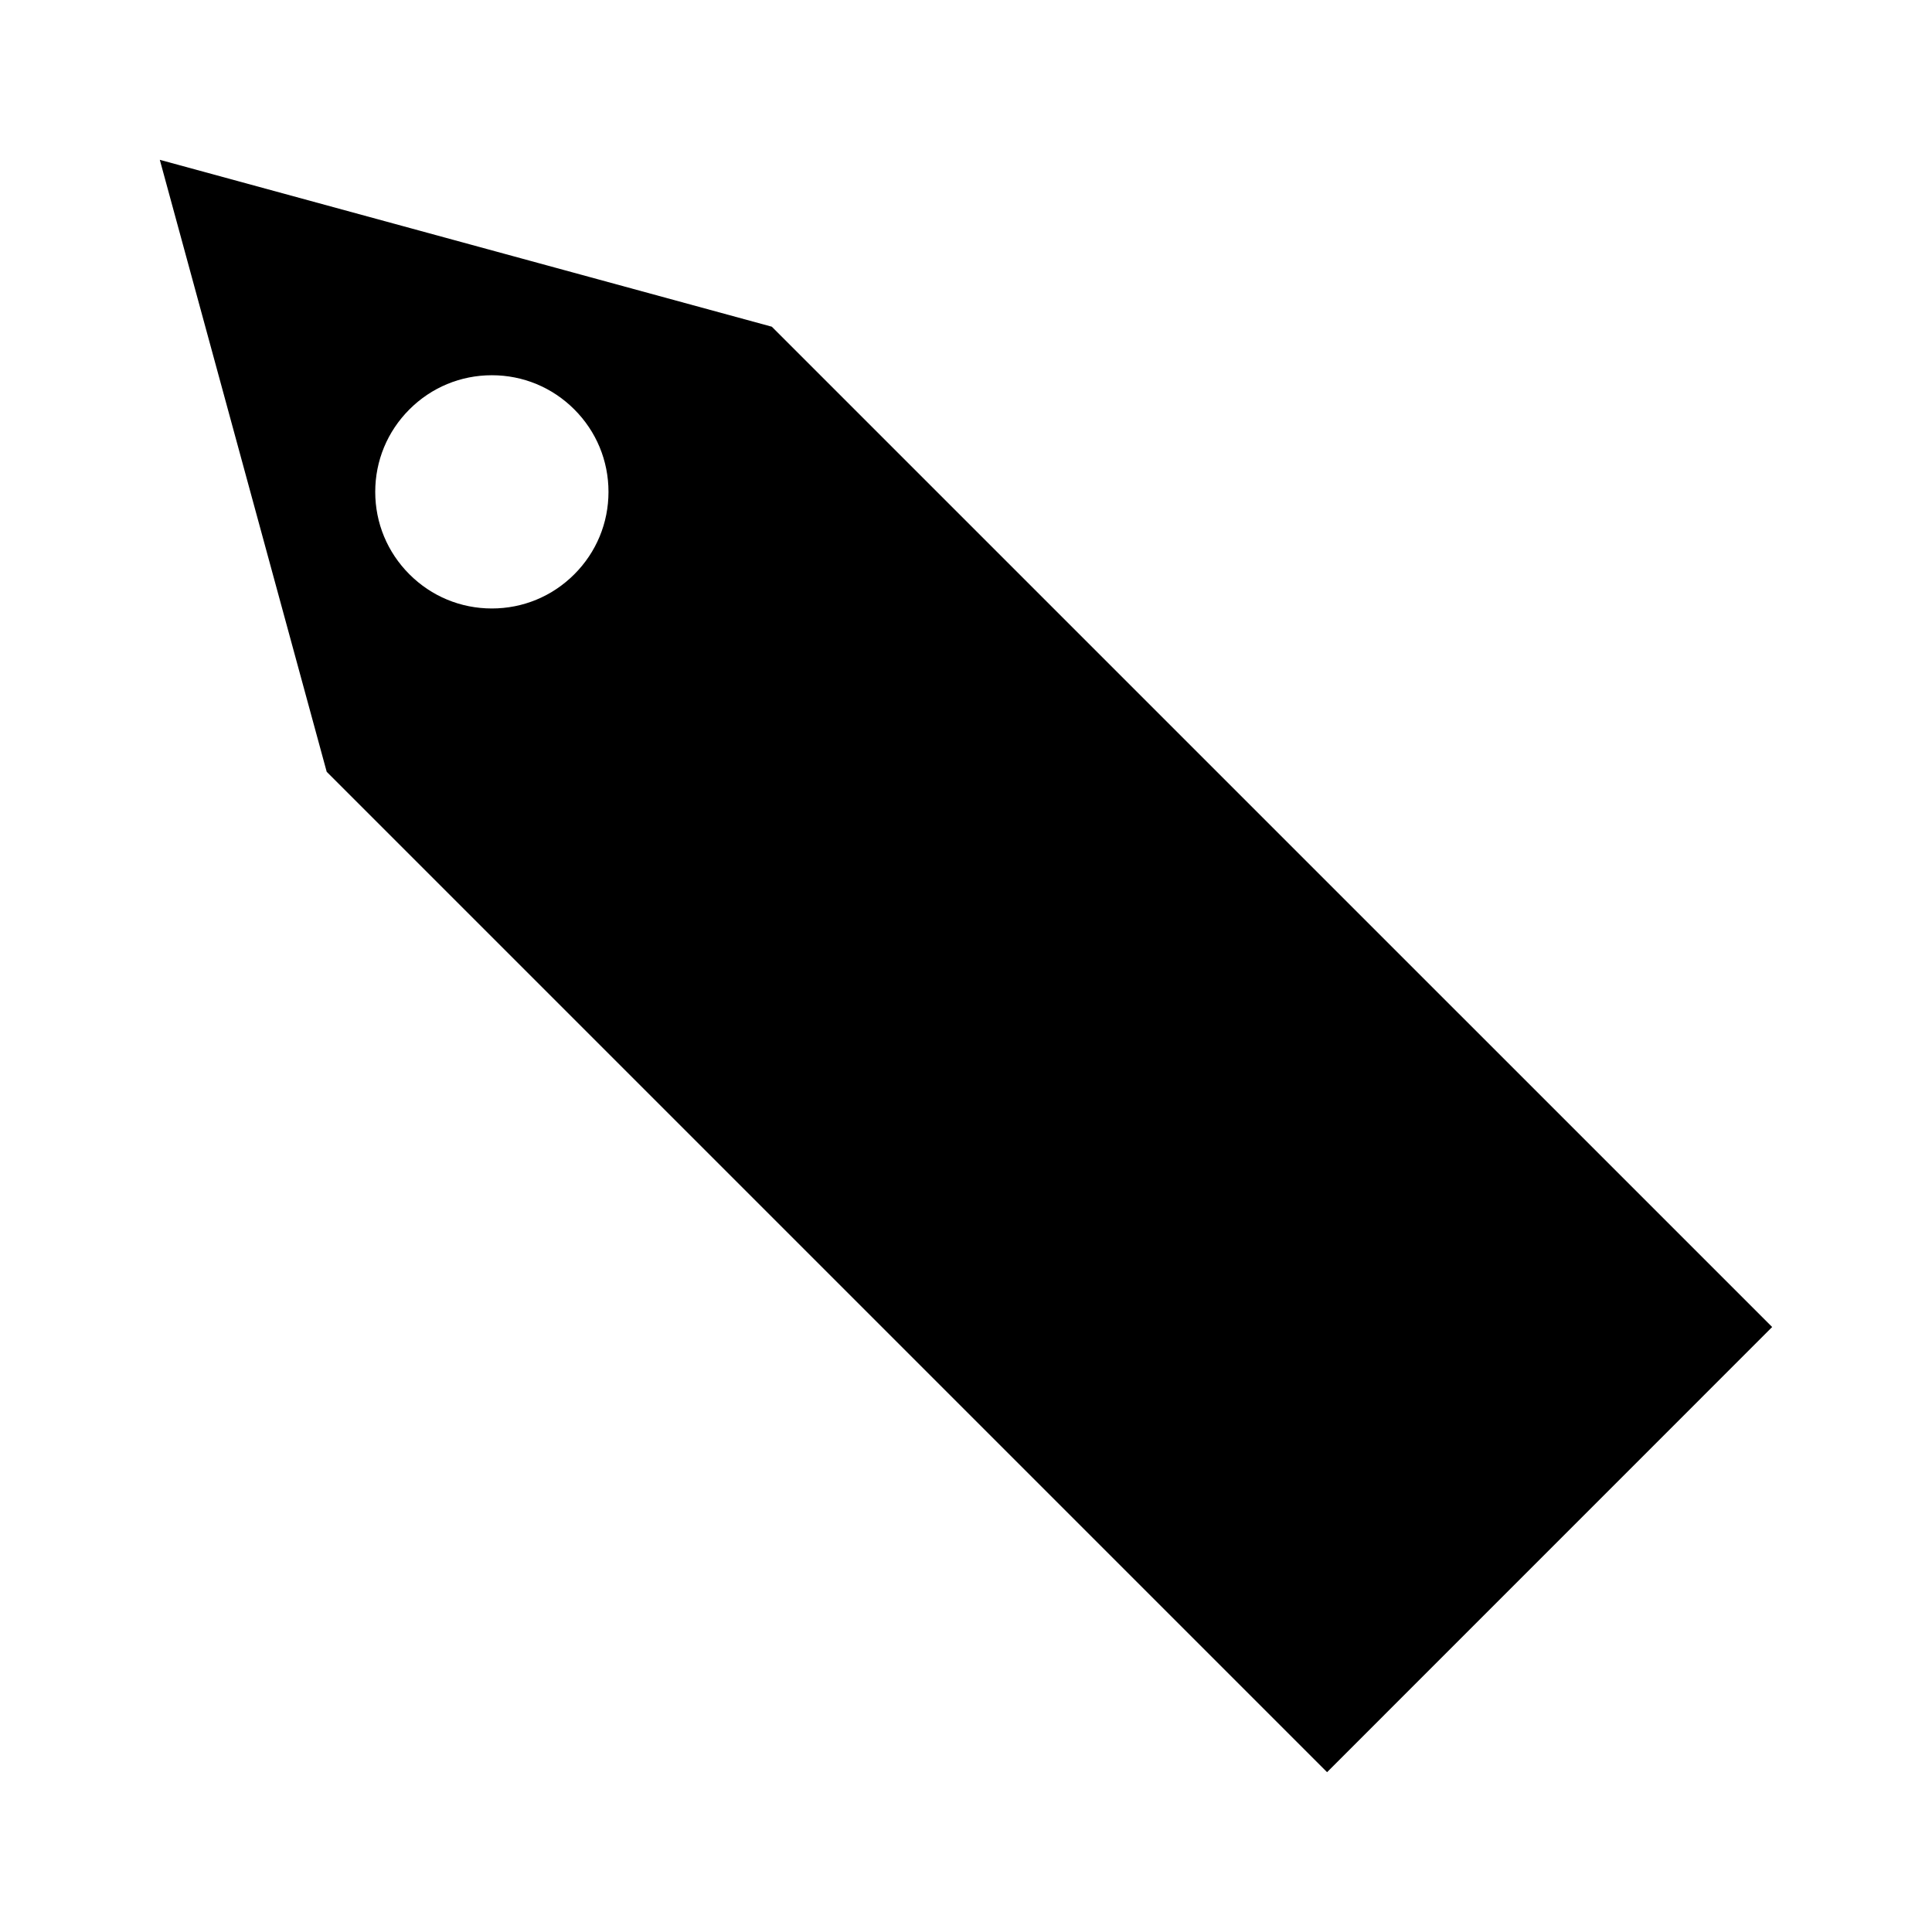 <?xml version="1.0" encoding="UTF-8"?>
<!-- Uploaded to: ICON Repo, www.svgrepo.com, Generator: ICON Repo Mixer Tools -->
<svg fill="#000000" width="800px" height="800px" version="1.1" viewBox="144 144 512 512" xmlns="http://www.w3.org/2000/svg">
 <path d="m348.54 230.58-162.19-44.227 44.23 162.18 265.11 265.11 117.95-117.97zm-52.344 65.617c-5.832 5.836-13.594 9.055-21.848 9.055-8.254 0-16.016-3.219-21.848-9.055-5.84-5.836-9.059-13.594-9.059-21.848 0-8.262 3.223-16.016 9.059-21.852 5.832-5.836 13.594-9.055 21.848-9.055 8.254 0 16.012 3.219 21.848 9.055 5.84 5.836 9.059 13.598 9.059 21.852 0 8.254-3.223 16.012-9.059 21.848z"/>
</svg>